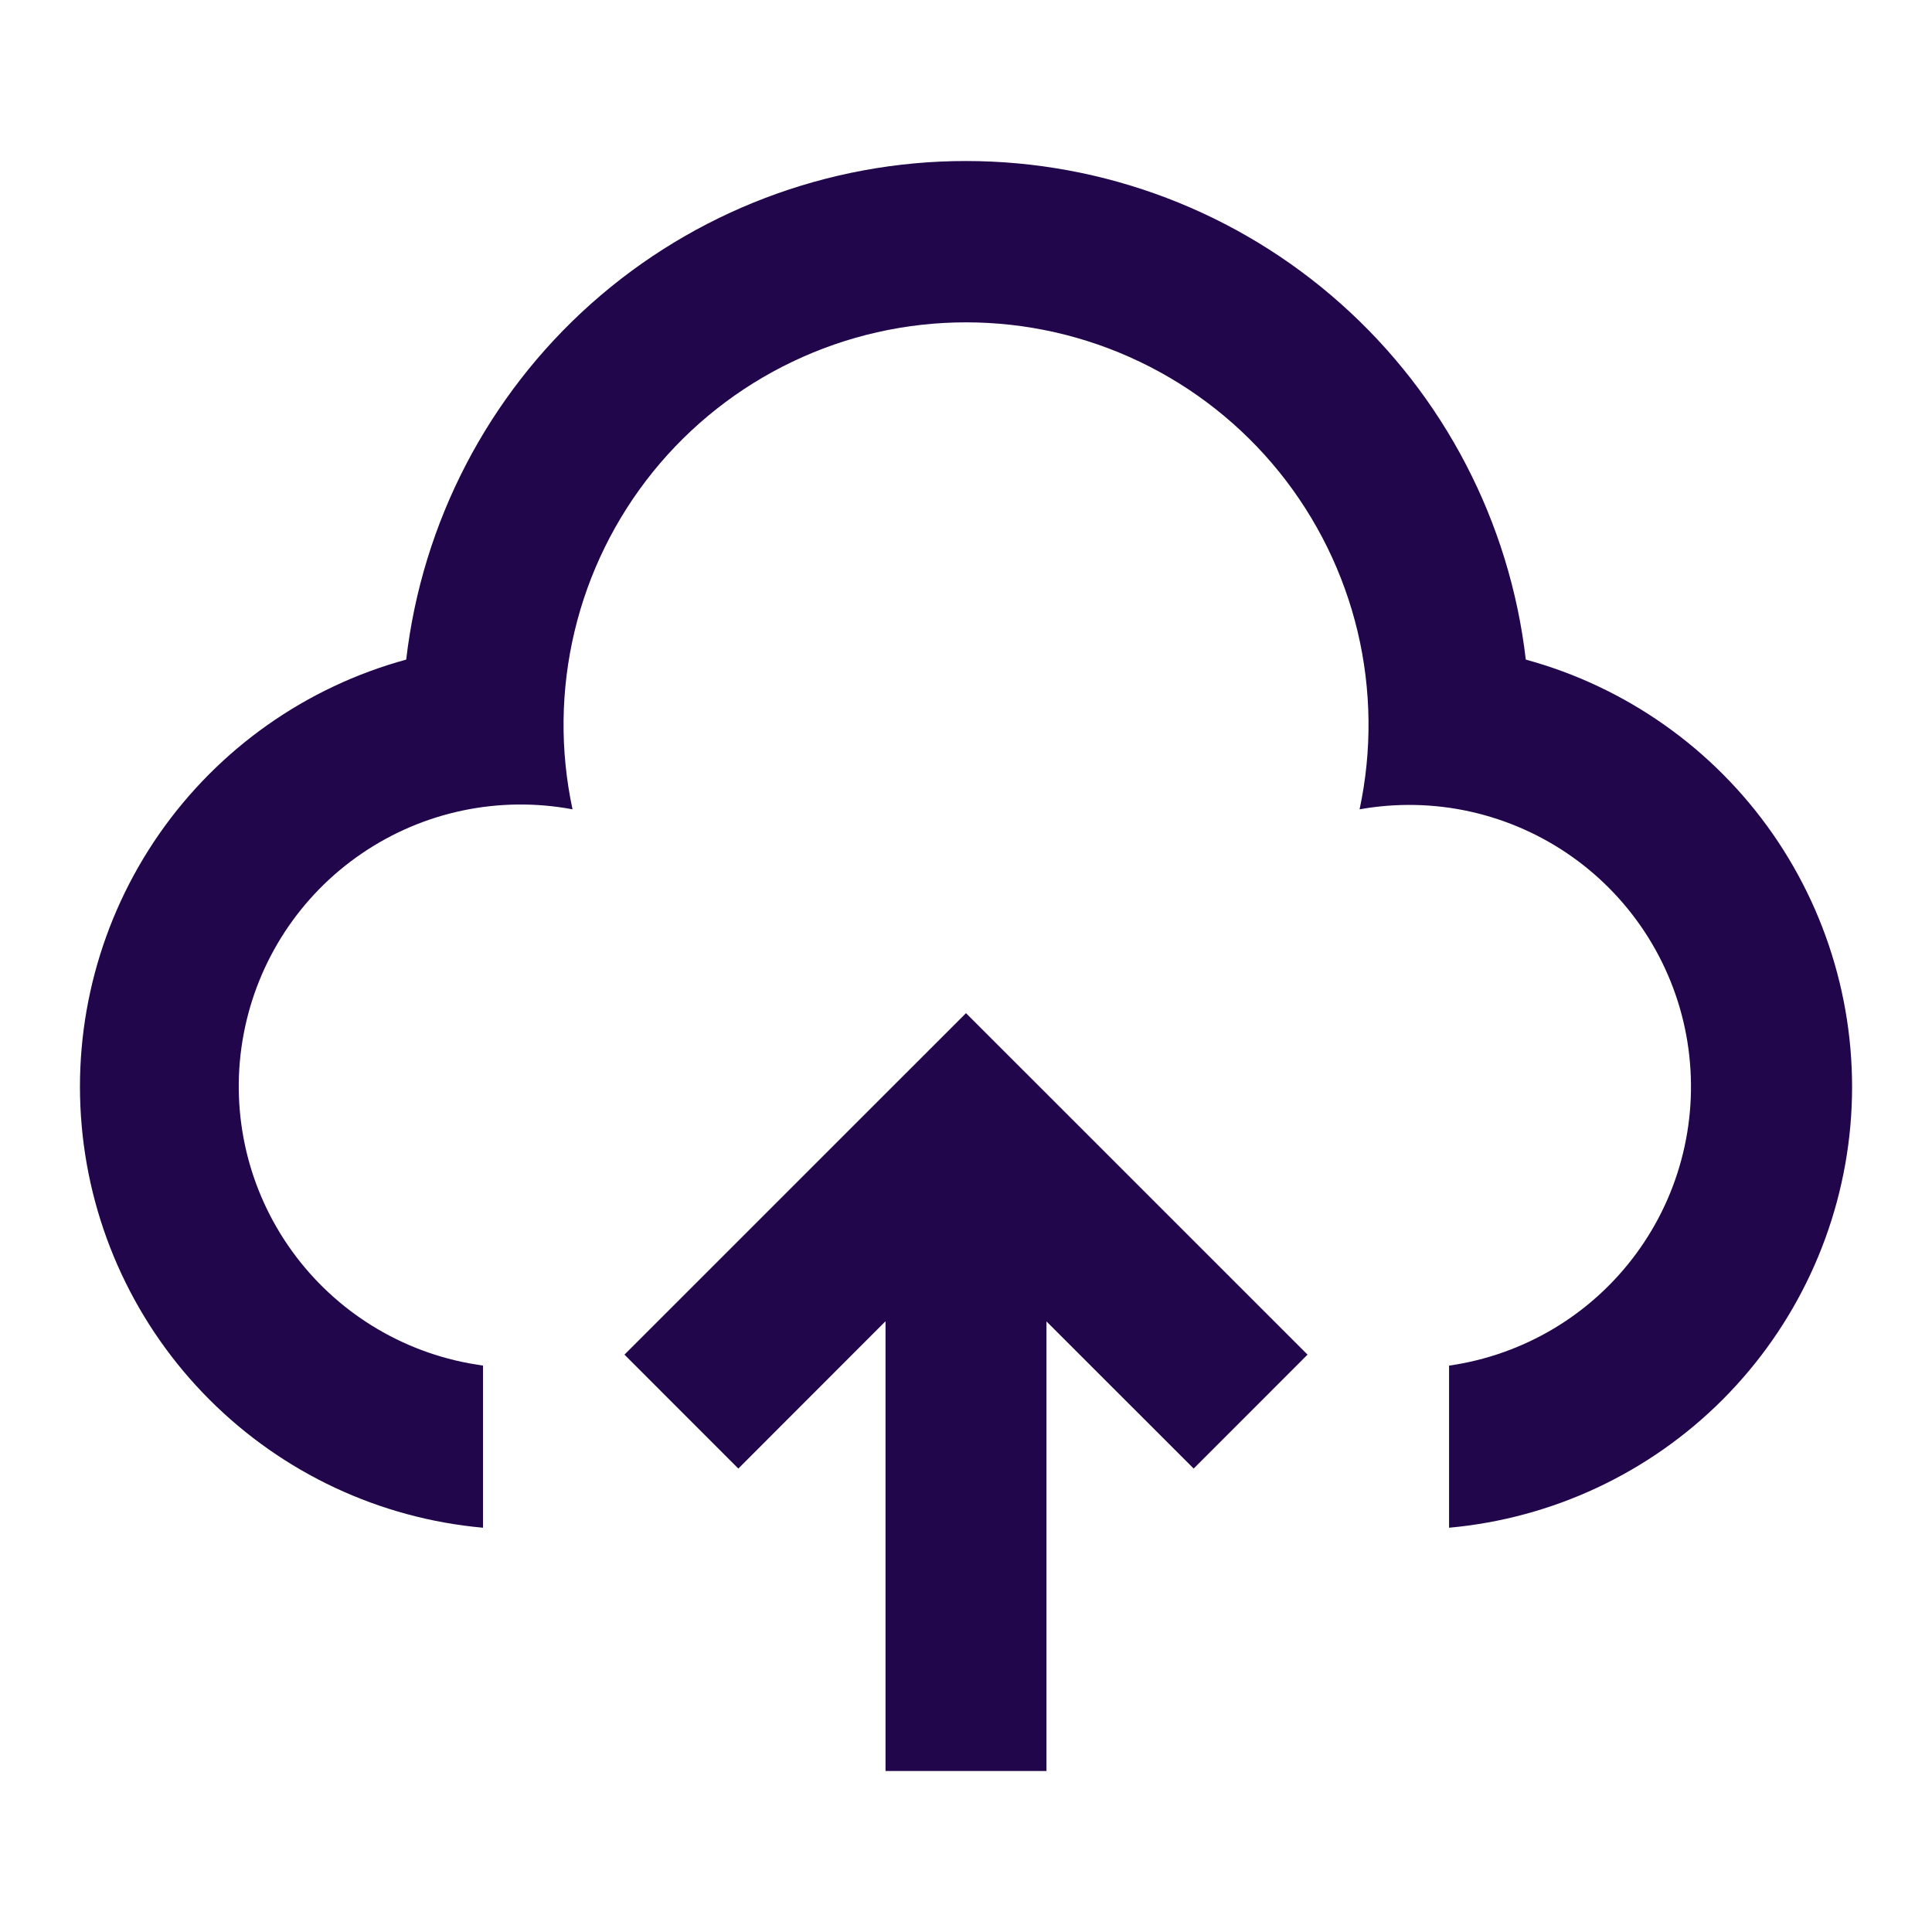 <svg width="32" height="32" viewBox="0 0 32 32" fill="none" xmlns="http://www.w3.org/2000/svg">
<path d="M16 16.781L21.657 22.437L19.771 24.324L17.333 21.887V29.333H14.667V21.884L12.229 24.324L10.343 22.437L16 16.781ZM16 2.667C18.289 2.667 20.499 3.508 22.208 5.031C23.918 6.553 25.008 8.651 25.272 10.925C26.931 11.378 28.378 12.399 29.361 13.81C30.343 15.221 30.799 16.933 30.648 18.646C30.496 20.359 29.748 21.964 28.533 23.181C27.318 24.398 25.714 25.149 24.001 25.304V22.619C24.615 22.531 25.205 22.322 25.737 22.004C26.269 21.686 26.732 21.265 27.099 20.766C27.467 20.267 27.731 19.7 27.877 19.097C28.023 18.495 28.047 17.869 27.949 17.257C27.851 16.645 27.631 16.059 27.304 15.533C26.976 15.007 26.547 14.551 26.042 14.193C25.536 13.834 24.964 13.58 24.359 13.444C23.755 13.309 23.129 13.296 22.519 13.405C22.727 12.433 22.716 11.427 22.486 10.459C22.255 9.492 21.811 8.589 21.186 7.815C20.561 7.042 19.771 6.418 18.874 5.99C17.977 5.561 16.995 5.339 16.001 5.339C15.006 5.339 14.025 5.561 13.127 5.99C12.23 6.418 11.44 7.042 10.815 7.815C10.19 8.589 9.746 9.492 9.516 10.459C9.285 11.427 9.274 12.433 9.483 13.405C8.266 13.177 7.009 13.441 5.987 14.14C4.965 14.838 4.263 15.914 4.035 17.131C3.806 18.347 4.07 19.605 4.769 20.626C5.468 21.648 6.544 22.35 7.76 22.579L8 22.619V25.304C6.287 25.15 4.683 24.398 3.468 23.181C2.253 21.965 1.504 20.359 1.353 18.646C1.201 16.933 1.657 15.222 2.639 13.81C3.622 12.399 5.069 11.378 6.728 10.925C6.992 8.651 8.082 6.553 9.791 5.03C11.501 3.508 13.711 2.666 16 2.667Z" fill="#21064C"/>
</svg>
